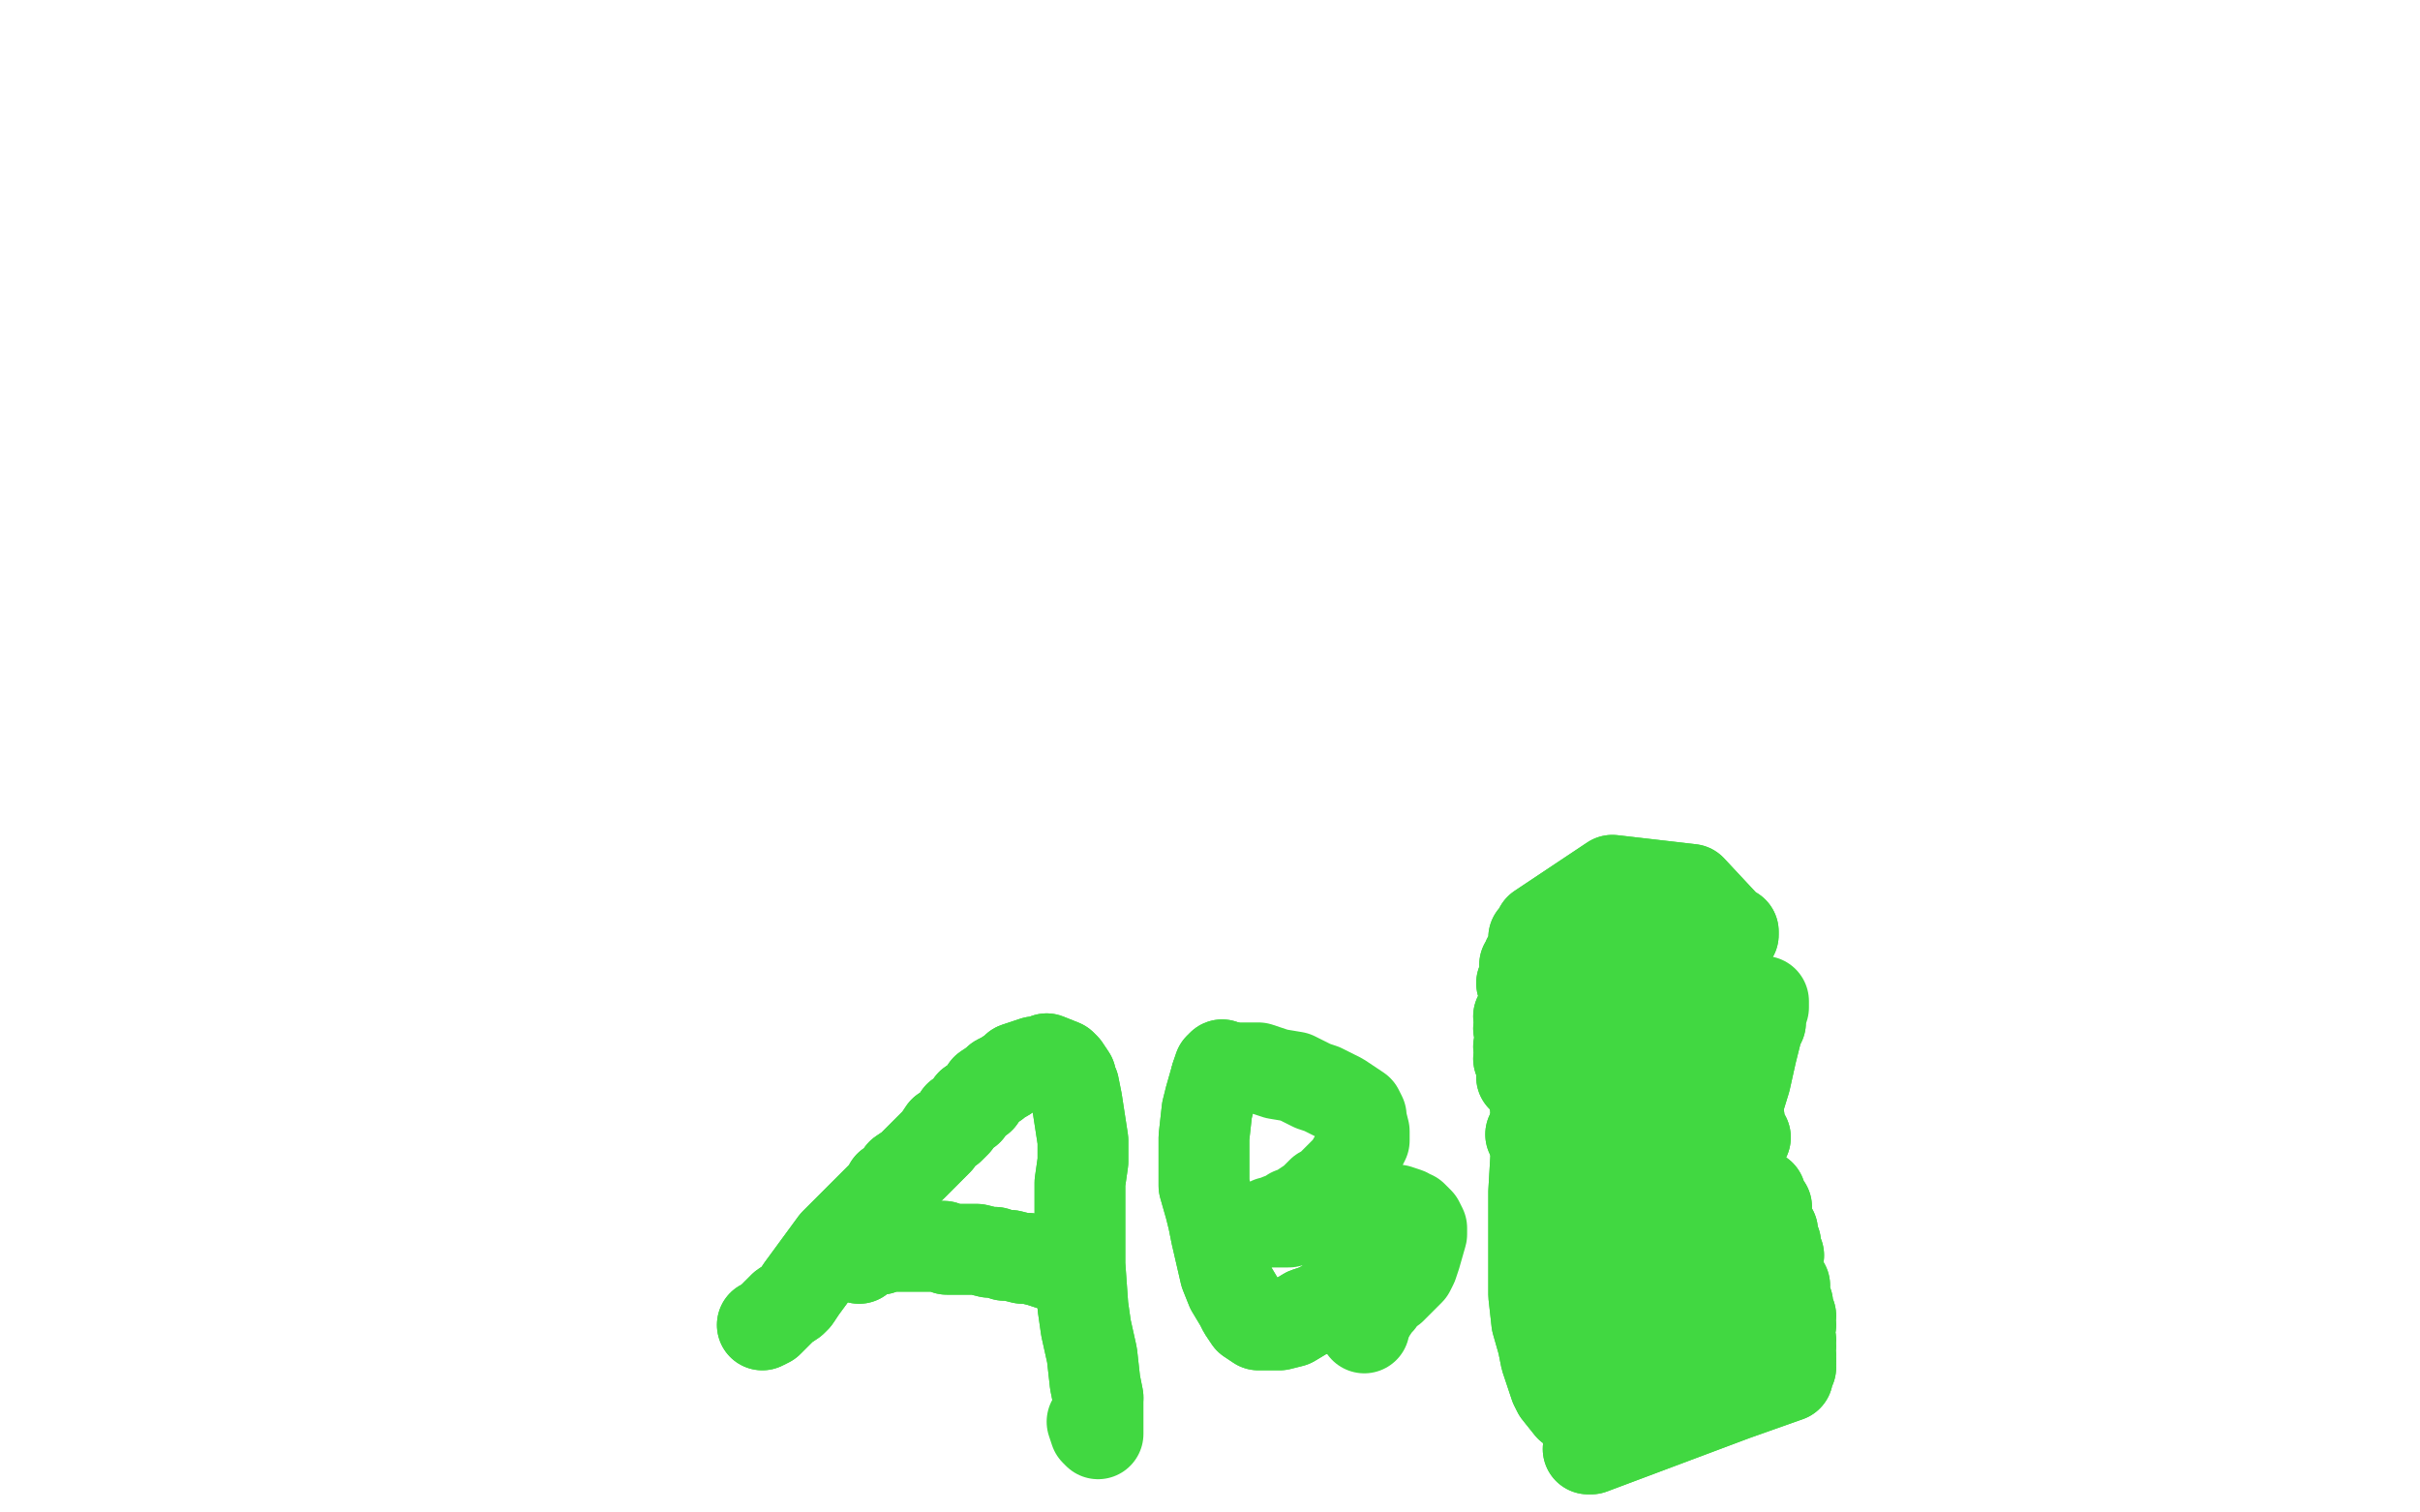 <?xml version="1.0" standalone="no"?>
<!DOCTYPE svg PUBLIC "-//W3C//DTD SVG 1.1//EN"
"http://www.w3.org/Graphics/SVG/1.1/DTD/svg11.dtd">

<svg width="800" height="500" version="1.1" xmlns="http://www.w3.org/2000/svg" xmlns:xlink="http://www.w3.org/1999/xlink" style="stroke-antialiasing: false"><desc>This SVG has been created on https://colorillo.com/</desc><rect x='0' y='0' width='800' height='500' style='fill: rgb(255,255,255); stroke-width:0' /><polyline points="252,438 252,438 252,438 254,437 256,435 259,432 262,430 263,429 265,426 276,411 279,408 280,407 283,404 285,402 288,399 289,398 293,394 294,392 297,390 298,388 301,386 304,383 306,381 309,378 310,377 312,374 314,373 316,371 317,369 320,367 321,365 324,363 326,360 329,358 330,357 332,356 335,354 336,353 339,352 342,351 344,351 346,350 351,352 352,353 354,356 354,358 355,359 356,364 358,377 358,380 358,384 357,391 357,400 357,407 357,418 358,432 359,439 361,448 362,457 363,462" style="fill: none; stroke: #41d841; stroke-width: 30; stroke-linejoin: round; stroke-linecap: round; stroke-antialiasing: false; stroke-antialias: 0; opacity: 1.0"/>
<polyline points="252,438 252,438 254,437 256,435 259,432 262,430 263,429 265,426 276,411 279,408 280,407 283,404 285,402 288,399 289,398 293,394 294,392 297,390 298,388 301,386 304,383 306,381 309,378 310,377 312,374 314,373 316,371 317,369 320,367 321,365 324,363 326,360 329,358 330,357 332,356 335,354 336,353 339,352 342,351 344,351 346,350 351,352 352,353 354,356 354,358 355,359 356,364 358,377 358,380 358,384 357,391 357,400 357,407 357,418 358,432 359,439 361,448 362,457 363,462 363,470 363,473 363,474 362,473 361,470" style="fill: none; stroke: #41d841; stroke-width: 30; stroke-linejoin: round; stroke-linecap: round; stroke-antialiasing: false; stroke-antialias: 0; opacity: 1.0"/>
<polyline points="284,416 284,416 284,416 284,416 284,416 286,414 286,414 287,413 287,413 291,413 291,413 294,412 298,412 300,412 303,412 305,412 307,412 312,412 313,413 315,413 319,413 323,413 327,414 329,414 332,415 334,415 338,416 340,416 344,417 347,418 348,418 351,419 351,419 352,420 352,420 353,420 353,420" style="fill: none; stroke: #41d841; stroke-width: 30; stroke-linejoin: round; stroke-linecap: round; stroke-antialiasing: false; stroke-antialias: 0; opacity: 1.0"/>
<polyline points="284,416 284,416 284,416 284,416 284,416 286,414 286,414 287,413 287,413 291,413 294,412 298,412 300,412 303,412 305,412 307,412 312,412 313,413 315,413 319,413 323,413 327,414 329,414 332,415 334,415 338,416 340,416 344,417 347,418 348,418 351,419 351,419 352,420 352,420 353,420 353,420 353,420 353,420" style="fill: none; stroke: #41d841; stroke-width: 30; stroke-linejoin: round; stroke-linecap: round; stroke-antialiasing: false; stroke-antialias: 0; opacity: 1.0"/>
<polyline points="404,352 404,352 404,352 403,353 403,353 402,356 402,356 400,363 400,363 399,367 399,367 398,376 398,381 398,388 398,392 400,399 401,403 402,408 405,421 407,426 410,431 411,433 413,436 416,438 418,438 419,438 421,438 423,438 427,437 432,434 435,433 437,432 439,431 440,430 442,429" style="fill: none; stroke: #41d841; stroke-width: 30; stroke-linejoin: round; stroke-linecap: round; stroke-antialiasing: false; stroke-antialias: 0; opacity: 1.0"/>
<polyline points="404,352 404,352 404,352 403,353 403,353 402,356 402,356 400,363 400,363 399,367 398,376 398,381 398,388 398,392 400,399 401,403 402,408 405,421 407,426 410,431 411,433 413,436 416,438 418,438 419,438 421,438 423,438 427,437 432,434 435,433 437,432 439,431 440,430 442,429 446,428 447,428 449,428" style="fill: none; stroke: #41d841; stroke-width: 30; stroke-linejoin: round; stroke-linecap: round; stroke-antialiasing: false; stroke-antialias: 0; opacity: 1.0"/>
<polyline points="402,356 403,356 403,356 405,354 405,354 408,353 408,353 412,353 412,353 416,353 416,353 422,355 422,355 428,356 430,357 434,359 437,360 441,362 443,363 446,365 449,367 450,369 450,370 451,374 451,377 450,379 446,386 442,390 439,393 437,394 434,397 431,399 430,400 427,401 426,402 423,403 423,403 421,404 421,404 420,404 420,404 420,404 420,404 421,404 421,404 424,404 426,404 430,403 438,402 440,402 444,401 448,401 452,400 454,400 458,400 462,400 465,401 466,402 467,402 469,404 470,406 470,407 470,408 468,415 467,418 466,420 465,421 464,422 461,425 460,426 457,428 456,430 455,431 453,434" style="fill: none; stroke: #41d841; stroke-width: 30; stroke-linejoin: round; stroke-linecap: round; stroke-antialiasing: false; stroke-antialias: 0; opacity: 1.0"/>
<polyline points="451,438 451,439 451,439 455,411 455,411 451,439 451,439 456,411 456,411 451,439 451,439 456,410 456,410" style="fill: none; stroke: #41d841; stroke-width: 30; stroke-linejoin: round; stroke-linecap: round; stroke-antialiasing: false; stroke-antialias: 0; opacity: 1.0"/>
<polyline points="509,343 509,343 509,343 509,344 509,344 508,345 508,345 508,347 508,347 507,355 507,355 507,359 507,359 508,372 508,375 508,377 507,394 507,401 507,413 507,428 508,437 510,444 511,449 514,458 515,460 519,465 522,467 529,467 536,463 540,459 546,450 553,437 557,425 561,412 563,405 567,391 571,377 573,370 577,357 579,348 580,344 581,340 582,338 582,335" style="fill: none; stroke: #41d841; stroke-width: 30; stroke-linejoin: round; stroke-linecap: round; stroke-antialiasing: false; stroke-antialias: 0; opacity: 1.0"/>
<polyline points="509,343 509,343 509,343 509,344 509,344 508,345 508,345 508,347 508,347 507,355 507,355 507,359 508,372 508,375 508,377 507,394 507,401 507,413 507,428 508,437 510,444 511,449 514,458 515,460 519,465 522,467 529,467 536,463 540,459 546,450 553,437 557,425 561,412 563,405 567,391 571,377 573,370 577,357 579,348 580,344 581,340 582,338 582,335 583,333 583,332 583,331 582,332 582,333" style="fill: none; stroke: #41d841; stroke-width: 30; stroke-linejoin: round; stroke-linecap: round; stroke-antialiasing: false; stroke-antialias: 0; opacity: 1.0"/>
<polyline points="573,308 573,309 573,309 559,294 559,294 533,291 533,291 509,307 509,307 572,310 572,310 558,296 558,296 532,292 532,292 508,309 508,309 572,311 572,311 557,298 557,298 531,293 531,293 507,310 507,310 570,315 570,315 554,302 554,302 528,298 528,298 505,317 505,317 569,316 569,316 554,304 554,304 527,300 527,300 505,317 505,317 569,318 569,318 553,305 553,305 526,304 526,304 504,319 504,319 569,319 552,309 525,307 503,325 568,327 550,317 523,315 502,336 568,330 550,319 523,320 502,340 568,334 550,325 523,326 502,346 568,338 550,329 522,330 502,350 568,342 550,333 523,334 503,356 572,359 552,351 525,352 506,375 575,370 555,361 527,362 509,385 577,376 556,367 529,369 512,394 582,395 562,384 535,387 517,413 584,399 563,388 536,394 519,419 585,405 564,395 537,400 520,425 586,407 565,399 538,404 521,429 587,411 566,403 538,406 521,431 587,411 566,403 539,408 522,433 588,415 566,407 539,410 523,437 589,423 567,413 540,418 524,445 590,425 568,417 541,422 525,447 591,431 569,423 542,428 527,455 591,433 569,425 542,428 527,455 592,435 569,427 543,432 527,459 592,438 570,430 543,433 527,461 592,438 570,430 543,435 528,462 592,443 570,435 543,438 528,466 592,445 569,437 543,441 528,470 592,448 569,440 543,443 527,472 592,449 569,441 543,444 527,472 592,450 569,442 543,445 527,474 592,450 569,442 543,446 527,474 592,451 569,443 542,447 527,475 592,452 569,444 542,448 527,476 591,453 568,445 542,450 526,478 591,454 568,446 542,450 526,478 591,455 568,447 542,450 526,478 591,455 568,447 541,451 526,479 590,455 567,447 541,450 525,479" style="fill: none; stroke: #41d841; stroke-width: 30; stroke-linejoin: round; stroke-linecap: round; stroke-antialiasing: false; stroke-antialias: 0; opacity: 1.0"/>
<polyline points="573,308 573,309 573,309 559,294 559,294 533,291 533,291 509,307 509,307 572,310 572,310 558,296 558,296 532,292 532,292 508,309 508,309 572,311 572,311 557,298 557,298 531,293 531,293 507,310 507,310 570,315 570,315 554,302 554,302 528,298 528,298 505,317 505,317 569,316 569,316 554,304 554,304 527,300 527,300 505,317 505,317 569,318 569,318 553,305 553,305 526,304 526,304 504,319 569,319 552,309 525,307 503,325 568,327 550,317 523,315 502,336 568,330 550,319 523,320 502,340 568,334 550,325 523,326 502,346 568,338 550,329 522,330 502,350 568,342 550,333 523,334 503,356 572,359 552,351 525,352 506,375 575,370 555,361 527,362 509,385 577,376 556,367 529,369 512,394 582,395 562,384 535,387 517,413 584,399 563,388 536,394 519,419 585,405 564,395 537,400 520,425 586,407 565,399 538,404 521,429 587,411 566,403 538,406 521,431 587,411 566,403 539,408 522,433 588,415 566,407 539,410 523,437 589,423 567,413 540,418 524,445 590,425 568,417 541,422 525,447 591,431 569,423 542,428 527,455 591,433 569,425 542,428 527,455 592,435 569,427 543,432 527,459 592,438 570,430 543,433 527,461 592,438 570,430 543,435 528,462 592,443 570,435 543,438 528,466 592,445 569,437 543,441 528,470 592,448 569,440 543,443 527,472 592,449 569,441 543,444 527,472 592,450 569,442 543,445 527,474 592,450 569,442 543,446 527,474 592,451 569,443 542,447 527,475 592,452 569,444 542,448 527,476 591,453 568,445 542,450 526,478 591,454 568,446 542,450 526,478 591,455 568,447 542,450 526,478 591,455 568,447 541,451 526,479 590,455 567,447 541,450 525,479 590,454 567,446 541,448 525,476" style="fill: none; stroke: #41d841; stroke-width: 30; stroke-linejoin: round; stroke-linecap: round; stroke-antialiasing: false; stroke-antialias: 0; opacity: 1.0"/>
<circle cx="565.5" cy="321.5" r="15" style="fill: #41d841; stroke-antialiasing: false; stroke-antialias: 0; opacity: 1.0"/>
<circle cx="566.5" cy="326.5" r="15" style="fill: #41d841; stroke-antialiasing: false; stroke-antialias: 0; opacity: 1.0"/>
<circle cx="559.5" cy="350.5" r="15" style="fill: #41d841; stroke-antialiasing: false; stroke-antialias: 0; opacity: 1.0"/>
</svg>
